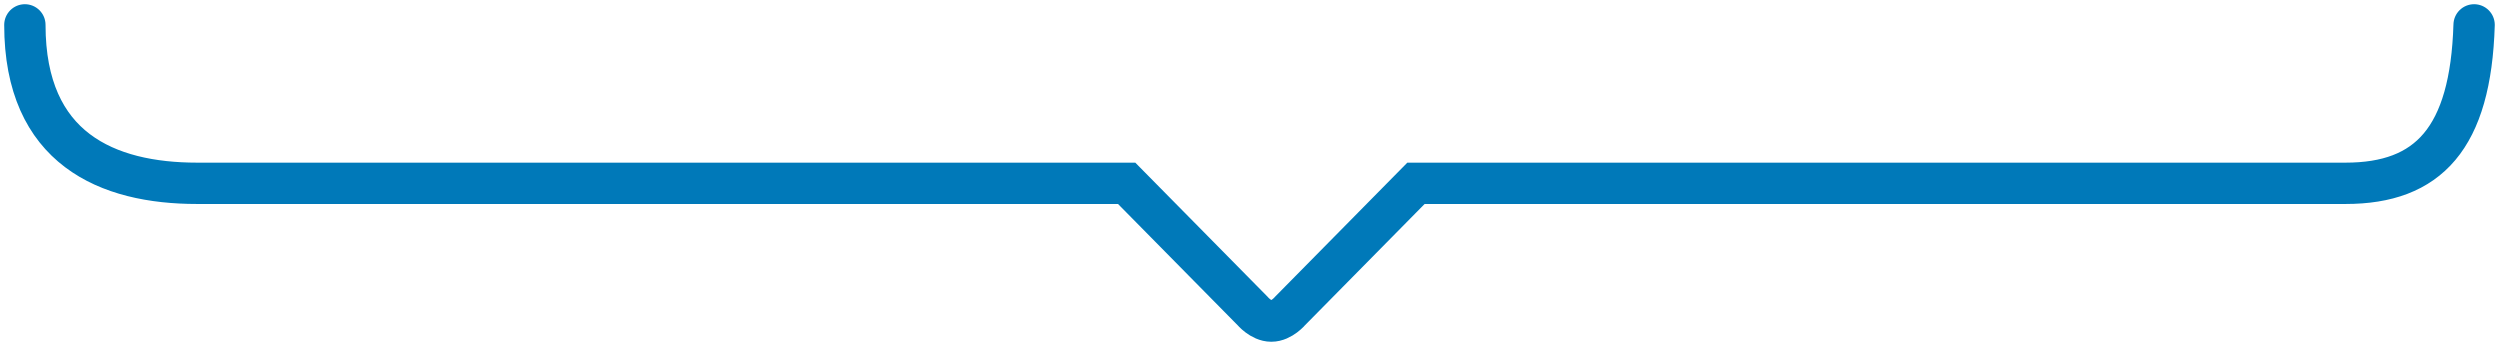 <svg width="402" height="55" viewBox="0 0 402 55" fill="none" xmlns="http://www.w3.org/2000/svg">
<path d="M397.836 4C397.282 22.277 390.458 29.477 377.166 29.477C363.874 29.477 227.689 29.477 227.689 29.477L207.474 49.969C207.474 49.969 206.09 51.631 204.428 51.631C202.766 51.631 201.382 49.969 201.382 49.969L181.167 29.477C181.167 29.477 46.091 29.477 31.691 29.477C17.291 29.477 3.999 23.939 3.999 4" stroke="#0079B9" stroke-width="6.646" stroke-linecap="round"/>
</svg>
